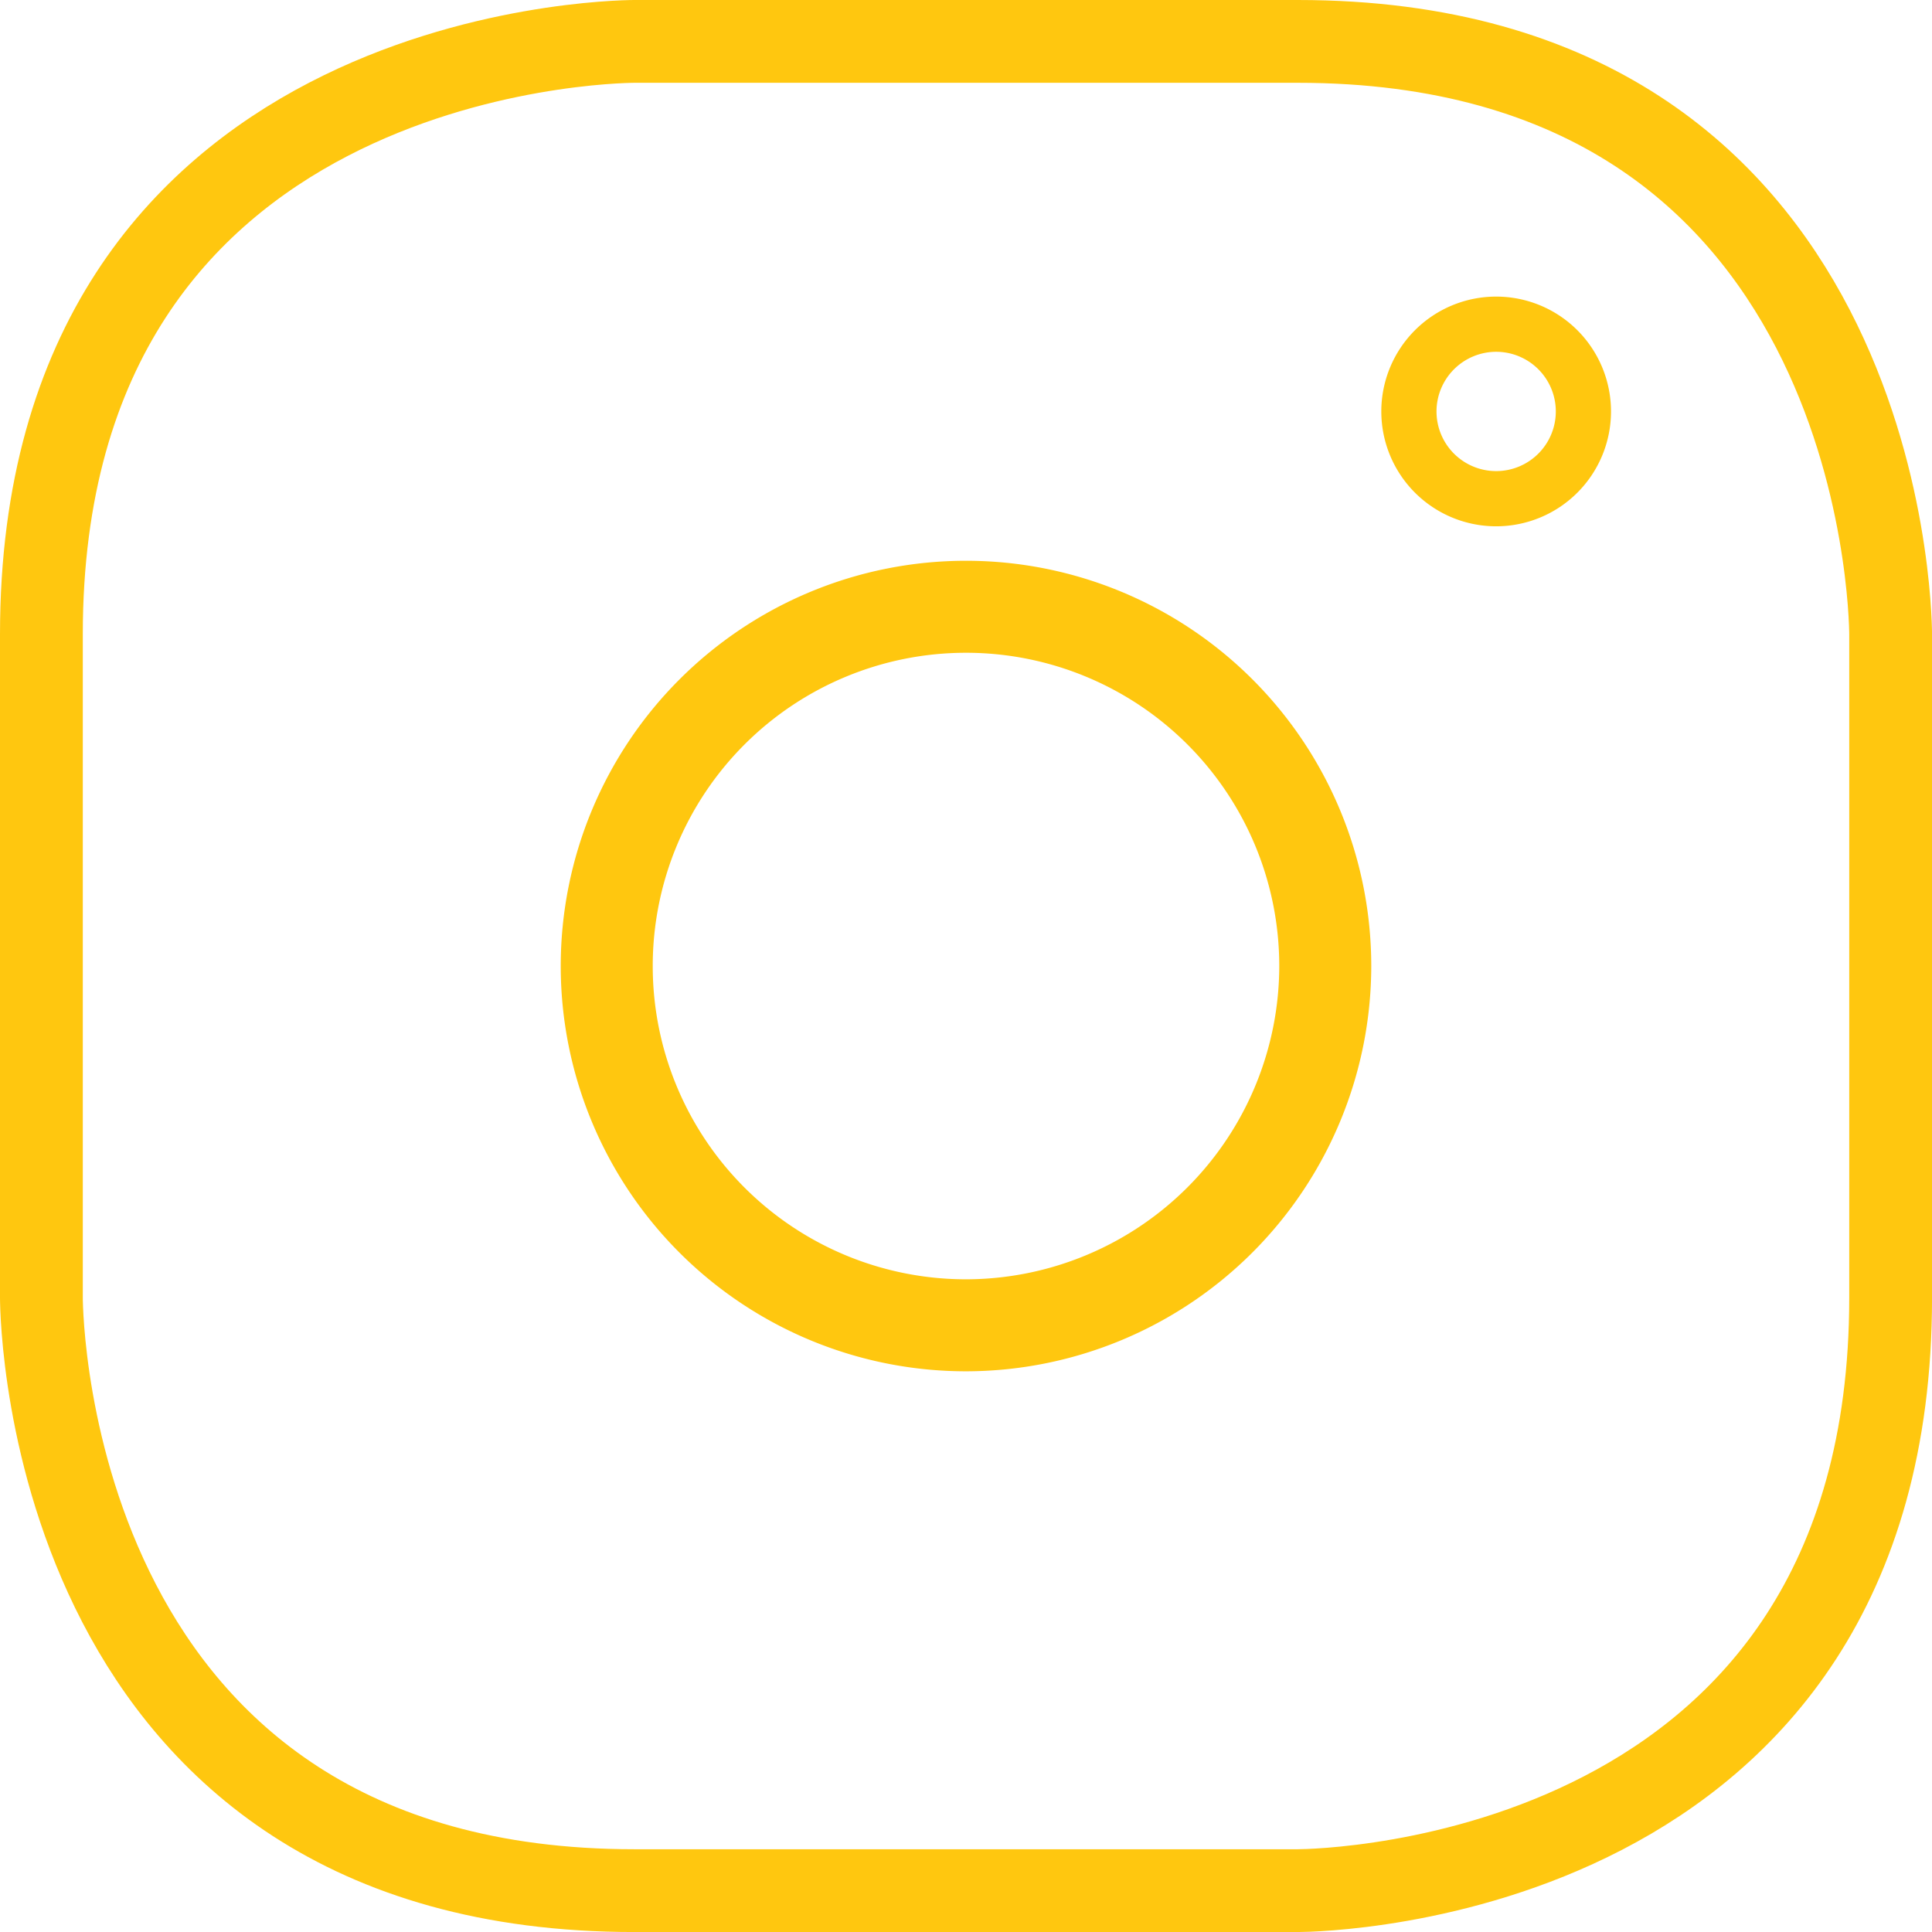 <svg xmlns="http://www.w3.org/2000/svg" viewBox="0 0 52.502 52.503"><defs><style>.cls-1,.cls-2{fill:none;stroke:#ffc70f;stroke-miterlimit:10;}.cls-1{stroke-width:2.25px;}.cls-2{stroke-width:2.5px;}.cls-3{fill:#ffc70f;}</style></defs><title>icon_insta_white</title><g id="Ebene_2" data-name="Ebene 2"><g id="Ebene_1-2" data-name="Ebene 1"><path class="cls-1" d="M35.267,1.125H17.239C16.554,1.129,1.125,1.396,1.125,17.236V35.267c.003.654.256,16.111,16.111,16.111H35.267c.653-.003,16.111-.257,16.111-16.111V17.236C51.374,16.582,51.121,1.125,35.267,1.125Z"/><path class="cls-2" d="M26.251,36.015a9.763,9.763,0,1,1,9.763-9.764A9.775,9.775,0,0,1,26.251,36.015Z"/><path class="cls-3" d="M40.658,9.56a1.621,1.621,0,1,1-1.621,1.621,1.623,1.623,0,0,1,1.621-1.621m0-1.5a3.121,3.121,0,1,0,3.121,3.121A3.121,3.121,0,0,0,40.658,8.06Z"/></g></g></svg>